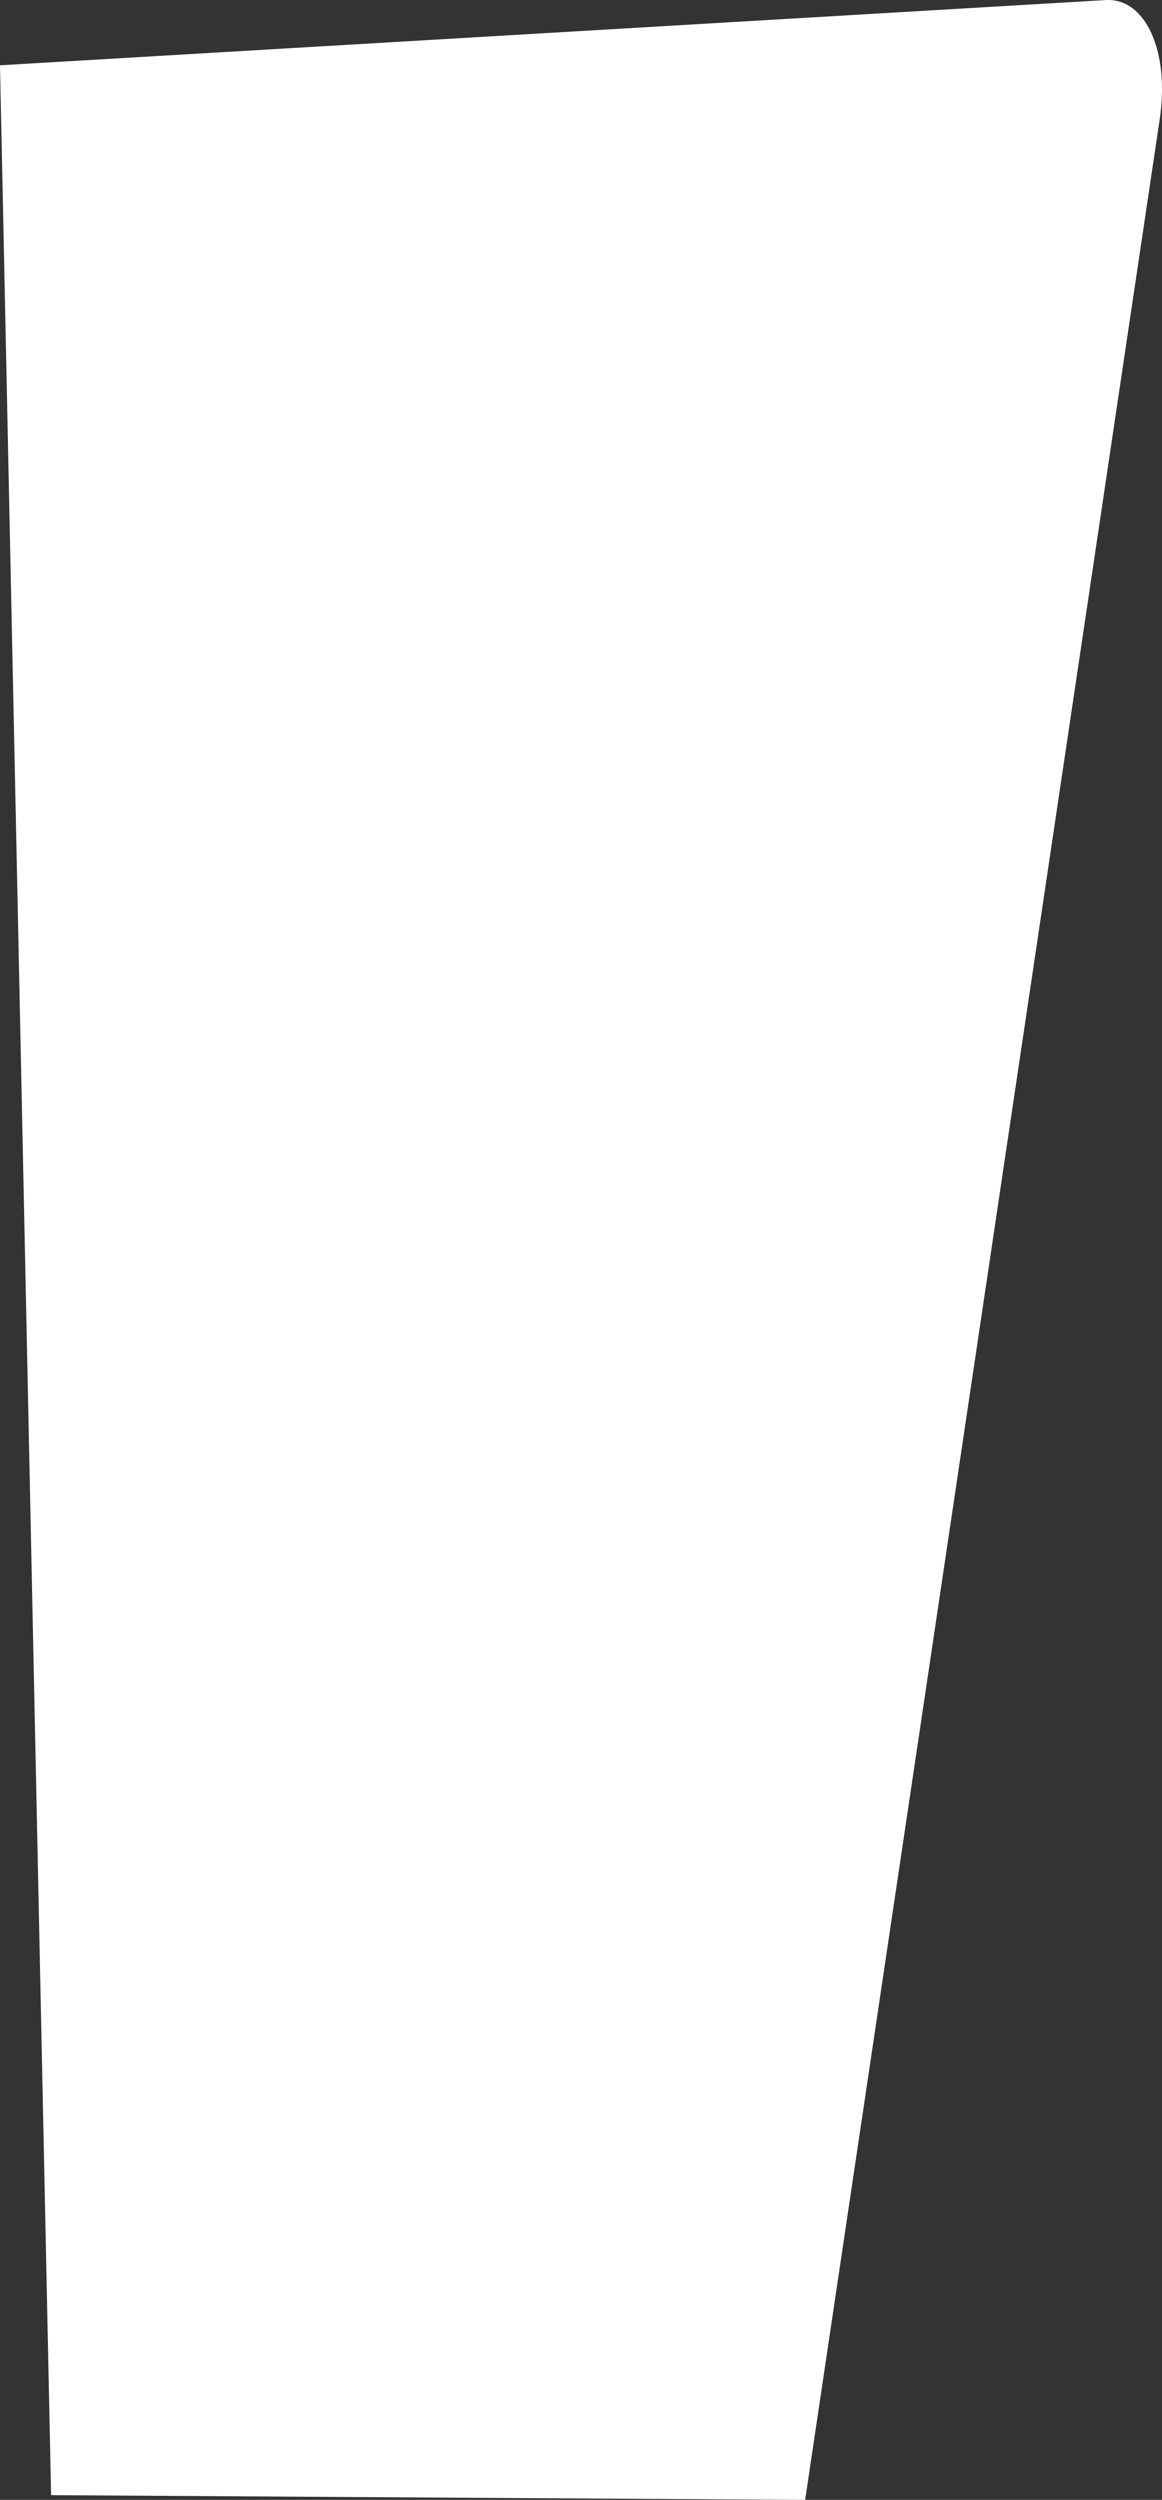<svg xmlns="http://www.w3.org/2000/svg" width="346" height="744" viewBox="0 0 346 744" fill="white"><rect x="0" y="0" width="346" height="744" fill="#333333" stroke="none"/><path d="M0 19.435L329.227 0.022C341.128 -0.68 348.318 15.347 345.32 35.454L239.742 744L15.218 742.597L0.003 19.435H0Z"></path></svg>